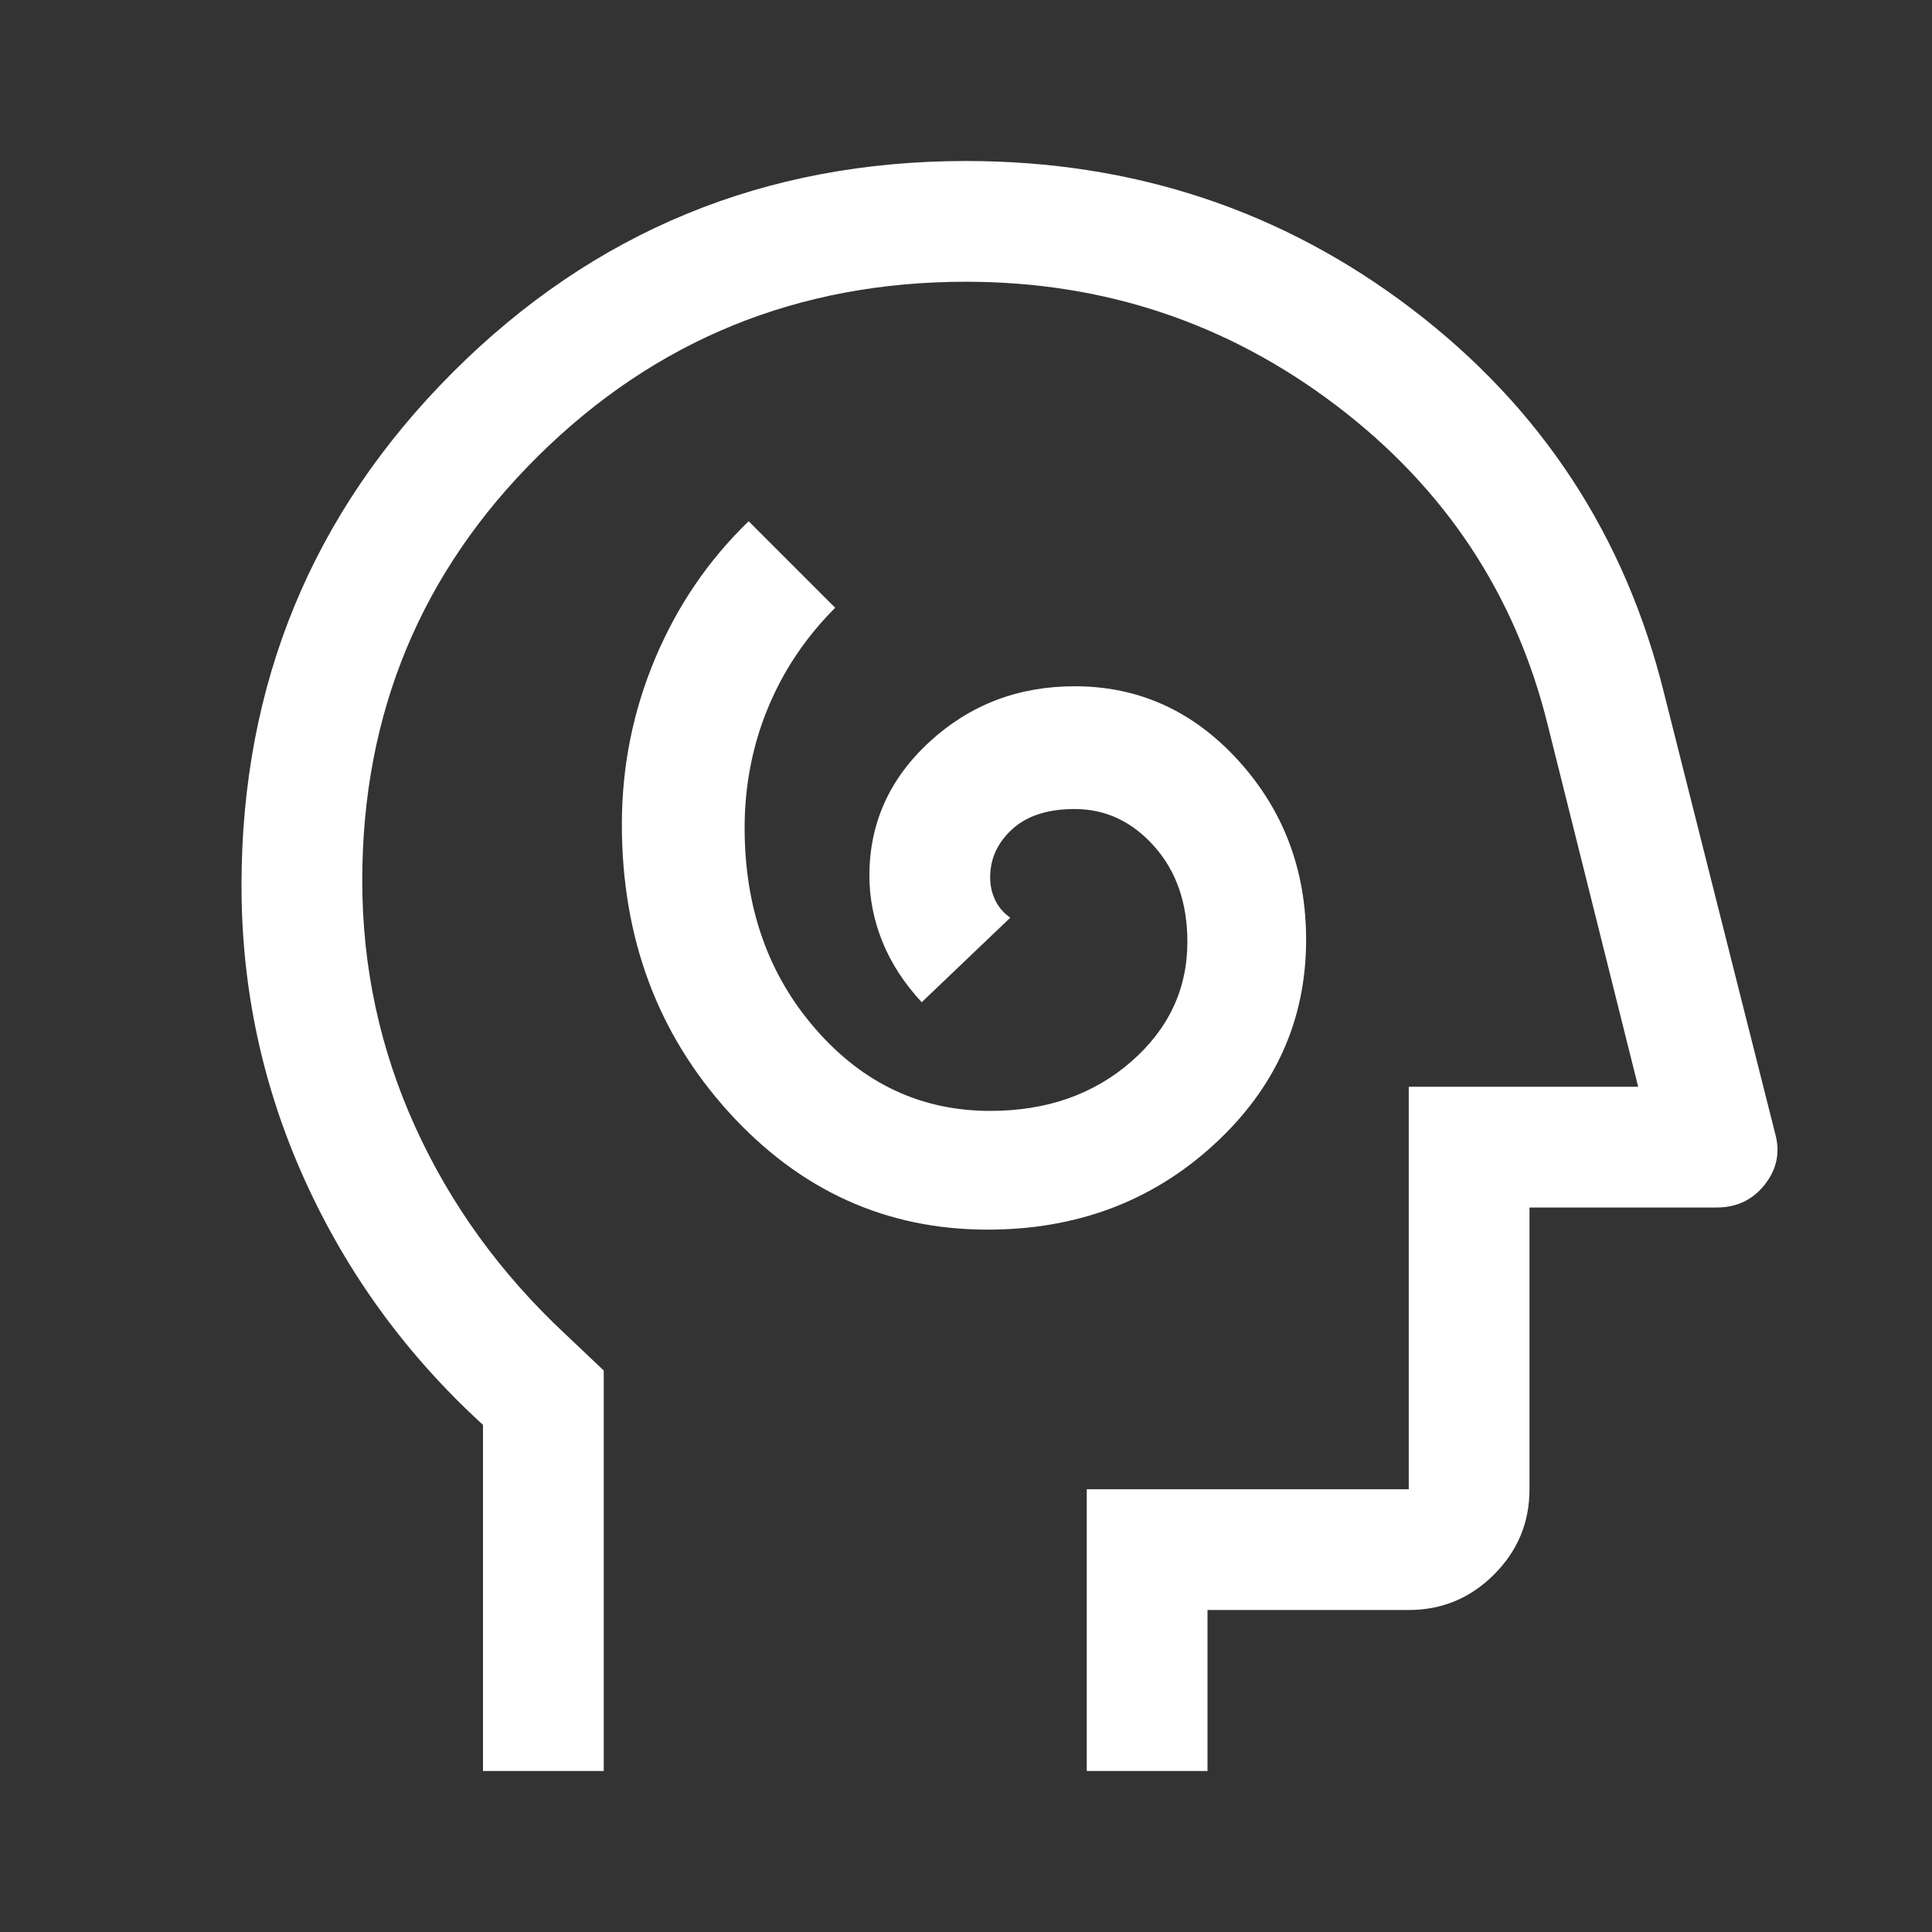 <svg width="96" height="96" viewBox="0 0 96 96" fill="none" xmlns="http://www.w3.org/2000/svg">
<rect x="0" y="0" width="96" height="96" fill="#333333" stroke="none"/>
<mask id="mask0_3_2087" style="mask-type:alpha" maskUnits="userSpaceOnUse" x="0" y="0" width="96" height="96">
<rect width="96" height="96" fill="#D9D9D9"/>
</mask>
<g mask="url(#mask0_3_2087)">
<path d="M49.074 61.1C53.491 61.1 57.233 59.697 60.3 56.892C63.367 54.087 64.9 50.689 64.9 46.7C64.9 43.233 63.781 40.267 61.542 37.8C59.303 35.333 56.589 34.1 53.4 34.1C50.6 34.1 48.2 35.017 46.2 36.85C44.2 38.683 43.2 40.904 43.2 43.511C43.2 44.637 43.417 45.733 43.85 46.8C44.283 47.867 44.933 48.867 45.8 49.8L50.2 45.6C49.867 45.367 49.617 45.075 49.45 44.725C49.283 44.375 49.2 44 49.2 43.6C49.2 42.667 49.567 41.867 50.3 41.2C51.033 40.533 52.067 40.2 53.4 40.2C54.933 40.2 56.25 40.817 57.35 42.05C58.45 43.283 59 44.867 59 46.8C59 49.146 58.067 51.132 56.2 52.759C54.333 54.386 52 55.2 49.2 55.2C45.787 55.2 42.9 53.85 40.54 51.15C38.18 48.45 37 45.114 37 41.142C37 39.047 37.383 37.067 38.15 35.2C38.917 33.333 40.033 31.667 41.5 30.2L37.2 25.9C35.2 27.833 33.65 30.109 32.55 32.728C31.45 35.347 30.9 38.094 30.9 40.968C30.9 46.589 32.667 51.35 36.201 55.25C39.735 59.15 44.026 61.1 49.074 61.1ZM24 88V70.8C20.2 67.333 17.25 63.283 15.15 58.65C13.05 54.017 12 49.133 12 44C12 34 15.5 25.5 22.5 18.5C29.5 11.5 38 8 48 8C56.333 8 63.717 10.45 70.15 15.35C76.583 20.25 80.767 26.633 82.7 34.5L88.2 56.3C88.467 57.233 88.3 58.083 87.7 58.85C87.1 59.617 86.3 60 85.3 60H76V74C76 75.65 75.413 77.062 74.238 78.237C73.063 79.412 71.65 80 70 80H60V88H54V74H70V54H81.4L76.9 36C75.3 29.533 71.8 24.25 66.4 20.15C61 16.05 54.867 14 48 14C39.667 14 32.583 16.883 26.75 22.65C20.917 28.417 18 35.451 18 43.754C18 48.049 18.877 52.128 20.632 55.993C22.387 59.858 24.877 63.294 28.1 66.3L30 68.1V88H24Z" fill="white"/>
</g>
</svg>
